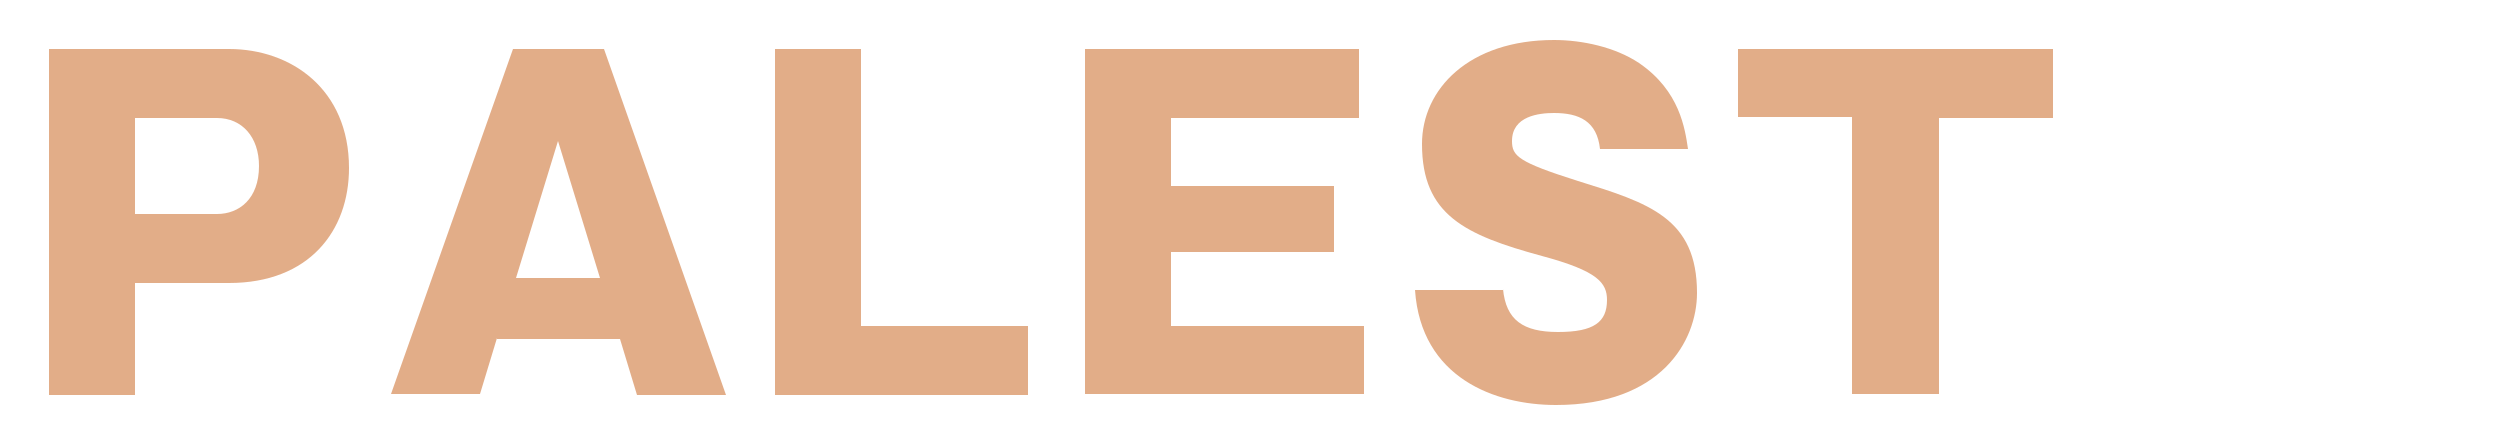 <?xml version="1.0" encoding="utf-8"?>
<!-- Generator: Adobe Illustrator 26.4.1, SVG Export Plug-In . SVG Version: 6.00 Build 0)  -->
<svg version="1.1" id="レイヤー_1" xmlns="http://www.w3.org/2000/svg" xmlns:xlink="http://www.w3.org/1999/xlink" x="0px"
	 y="0px" viewBox="0 0 250 43.2" style="enable-background:new 0 0 250 43.2;" xml:space="preserve">
<style type="text/css">
	.st0{opacity:0.8;}
	.st1{fill:#DB986A;}
</style>
<g class="st0">
	<path class="st1" d="M4.9,4.9h18c6.2,0,12,4,12,11.9c0,6.3-4,11.5-12,11.5h-9.4v11.2H4.9V4.9z M13.5,21.4h8.2
		c2.2,0,4.2-1.5,4.2-4.8c0-2.9-1.7-4.8-4.2-4.8h-8.2C13.5,11.8,13.5,21.4,13.5,21.4z"/>
	<path class="st1" d="M49.7,33.8L48,39.4h-8.9L51.3,4.9h9.1l12.2,34.6h-8.9L62,33.9H49.7V33.8z M60,27.8l-4.2-13.7l-4.2,13.7H60z"/>
	<path class="st1" d="M77.5,39.4V4.9h8.6v27.7h16.7v6.9H77.5V39.4z"/>
	<path class="st1" d="M136.4,32.5v6.9h-27.9V4.9h27.4v6.9h-18.8v6.8h16.3v6.6h-16.3v7.4h19.3V32.5z"/>
	<path class="st1" d="M150.3,28.9c0.3,3.1,2,4.3,5.5,4.3c3.6,0,4.9-1,4.9-3.2c0-1.7-0.9-2.9-6.5-4.4c-7.7-2.1-12-4.1-12-11.2
		c0-5.5,4.7-10.4,13.2-10.4c2.8,0,6.1,0.7,8.5,2.3c4.1,2.8,4.6,6.6,4.9,8.6H160c-0.3-2.8-2.1-3.6-4.6-3.6c-1.5,0-4.2,0.3-4.2,2.8
		c0,1.5,0.6,2.1,6.6,4c7.1,2.2,11.9,3.7,11.9,11.2c0,4.8-3.6,11.2-14.1,11.2c-6.1,0-13.5-2.7-14.1-11.5h8.8V28.9z"/>
	<path class="st1" d="M193.8,39.4h-8.6V11.7h-11.4V4.9h31.5v6.9h-11.4v27.6H193.8z"/>
</g>
</svg>
